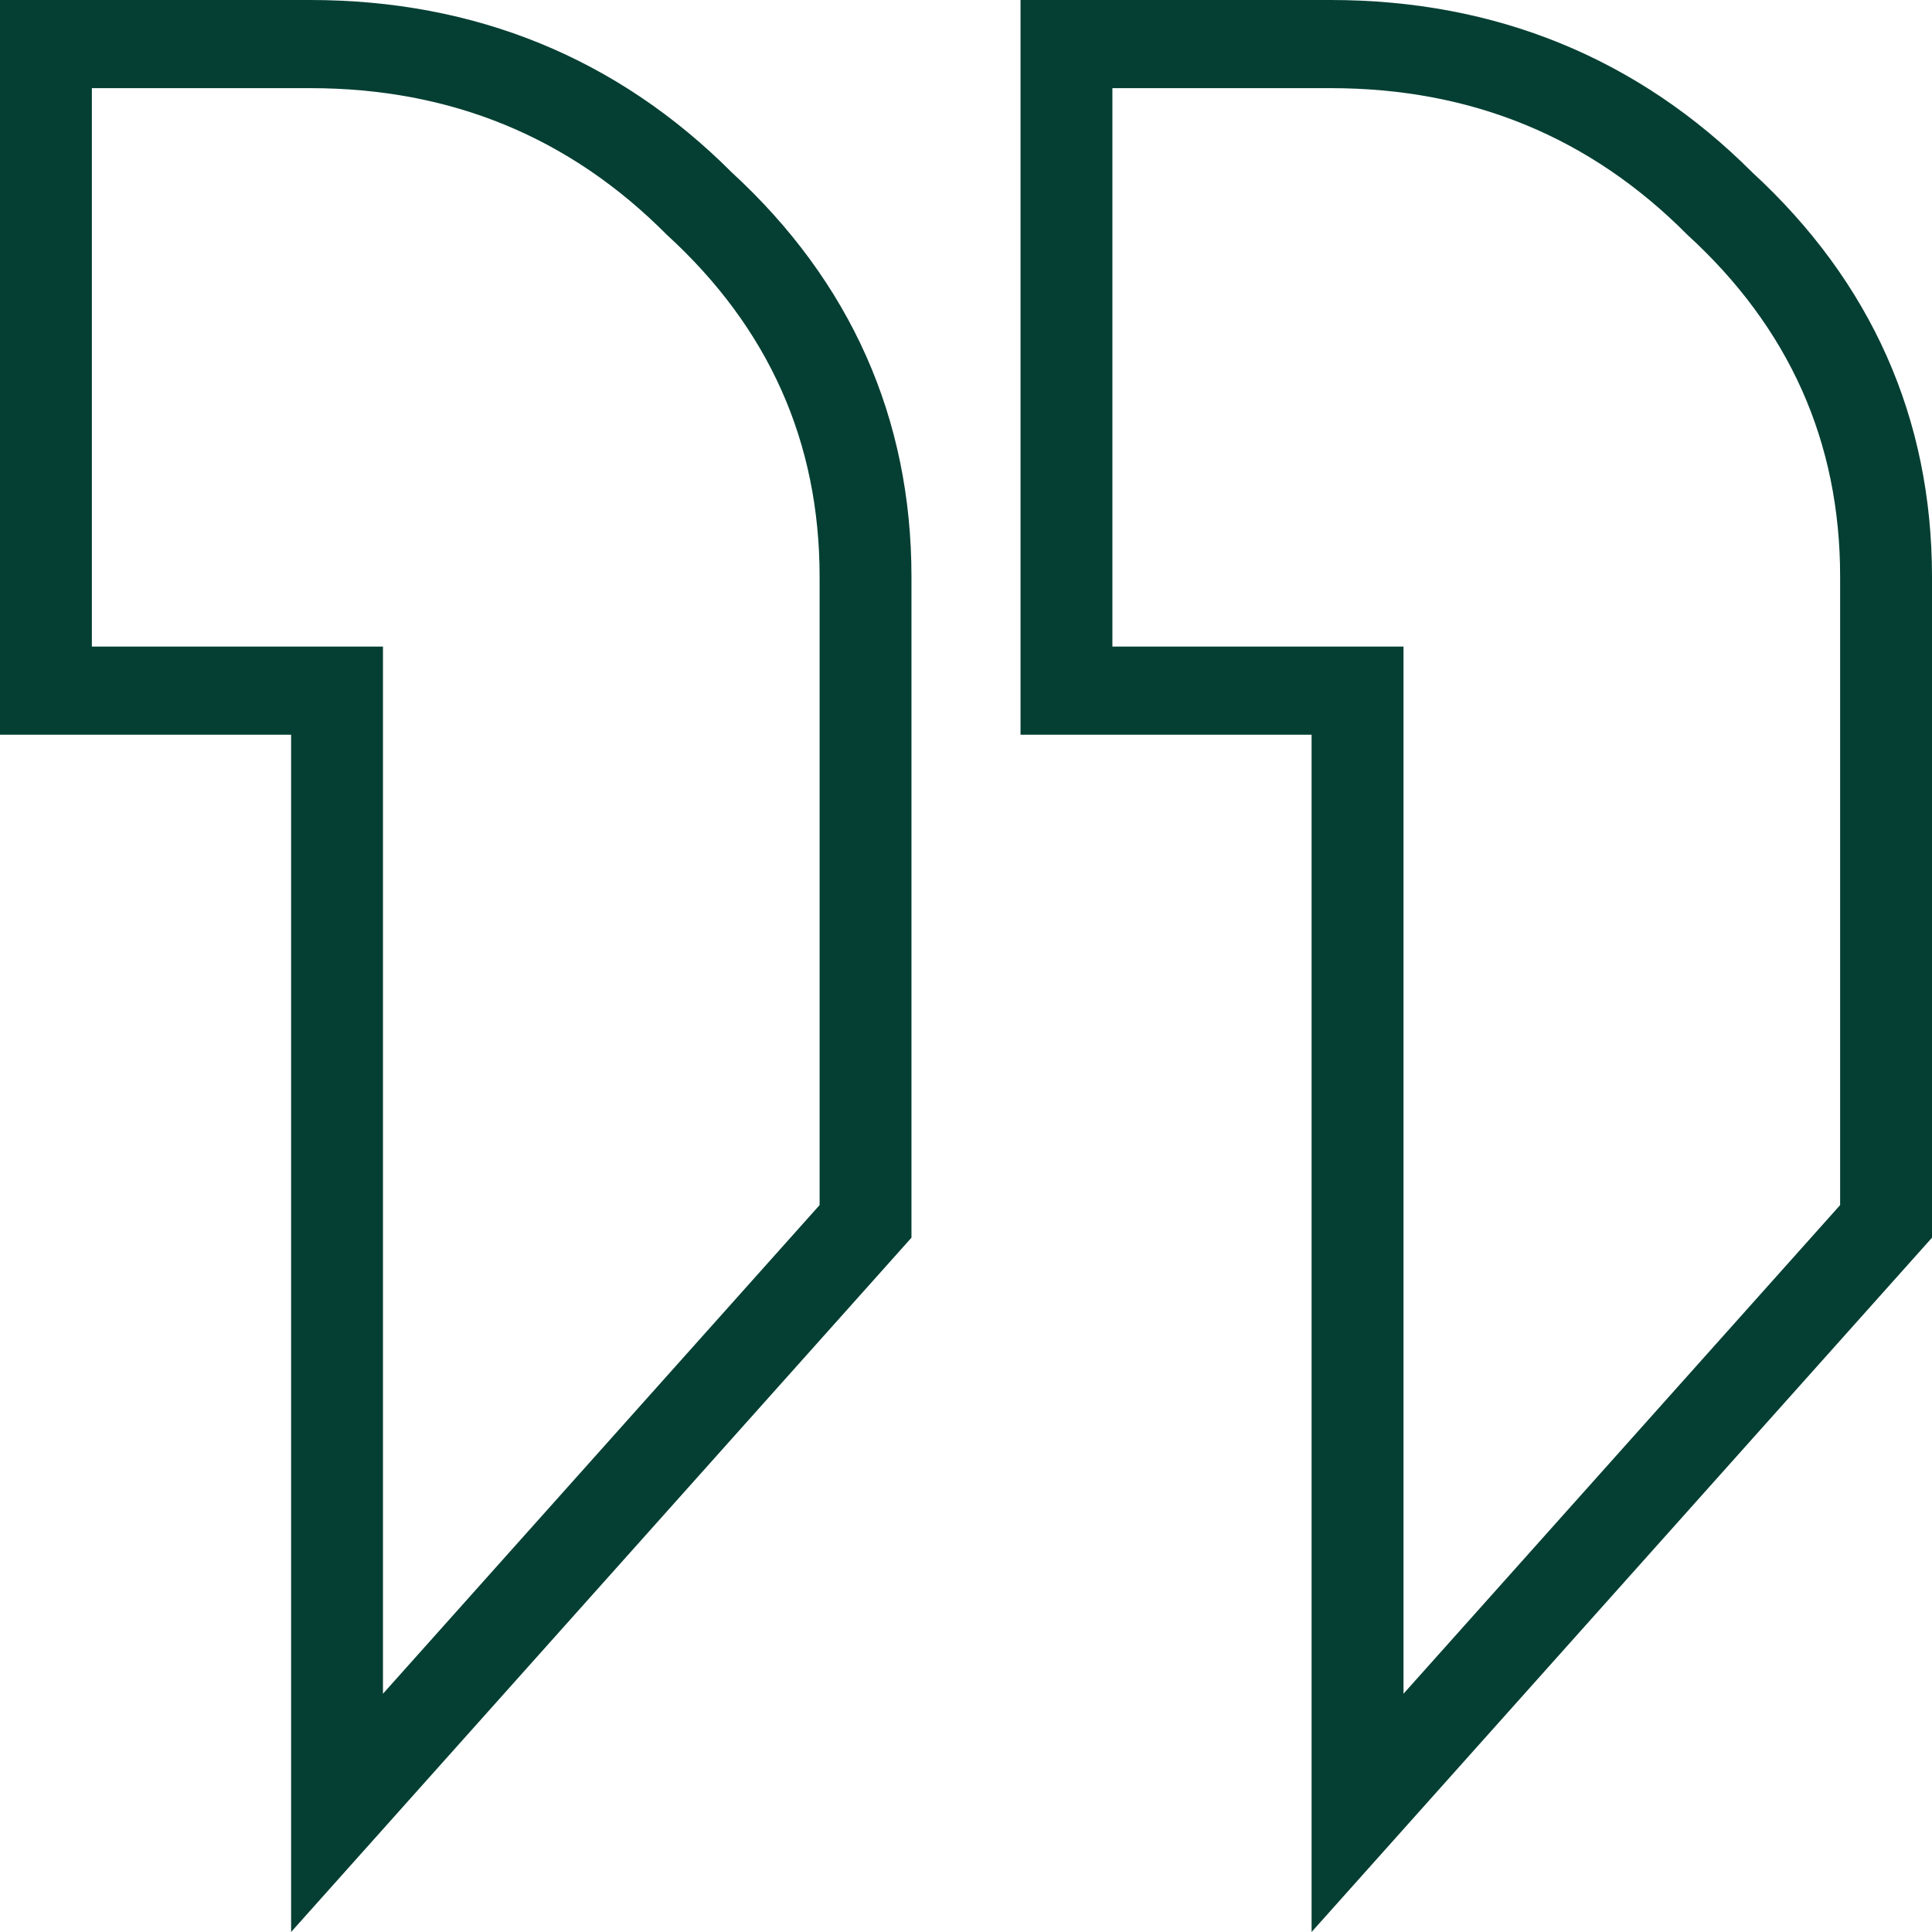 <svg width="40" height="40" viewBox="0 0 40 40" fill="none" xmlns="http://www.w3.org/2000/svg">
<path fill-rule="evenodd" clip-rule="evenodd" d="M18.871 25.625L6.027 40V15.212H0V0H6.422C9.84 0 12.788 1.205 15.15 3.569C17.615 5.836 18.871 8.663 18.871 11.942V25.625ZM13.805 4.86C11.796 2.837 9.335 1.825 6.422 1.825H1.902V13.387H7.929V35.067L16.969 24.95V11.942C16.969 9.148 15.914 6.787 13.805 4.86ZM40 25.625L27.155 40V15.212H21.129V0H27.551C30.969 0 33.917 1.205 36.279 3.569C38.743 5.836 40 8.663 40 11.942V25.625ZM34.934 4.86C32.925 2.837 30.464 1.825 27.551 1.825H23.031V13.387H29.058V35.067L38.098 24.95V11.942C38.098 9.148 37.043 6.787 34.934 4.86Z" fill="#053F33"/>
</svg>
